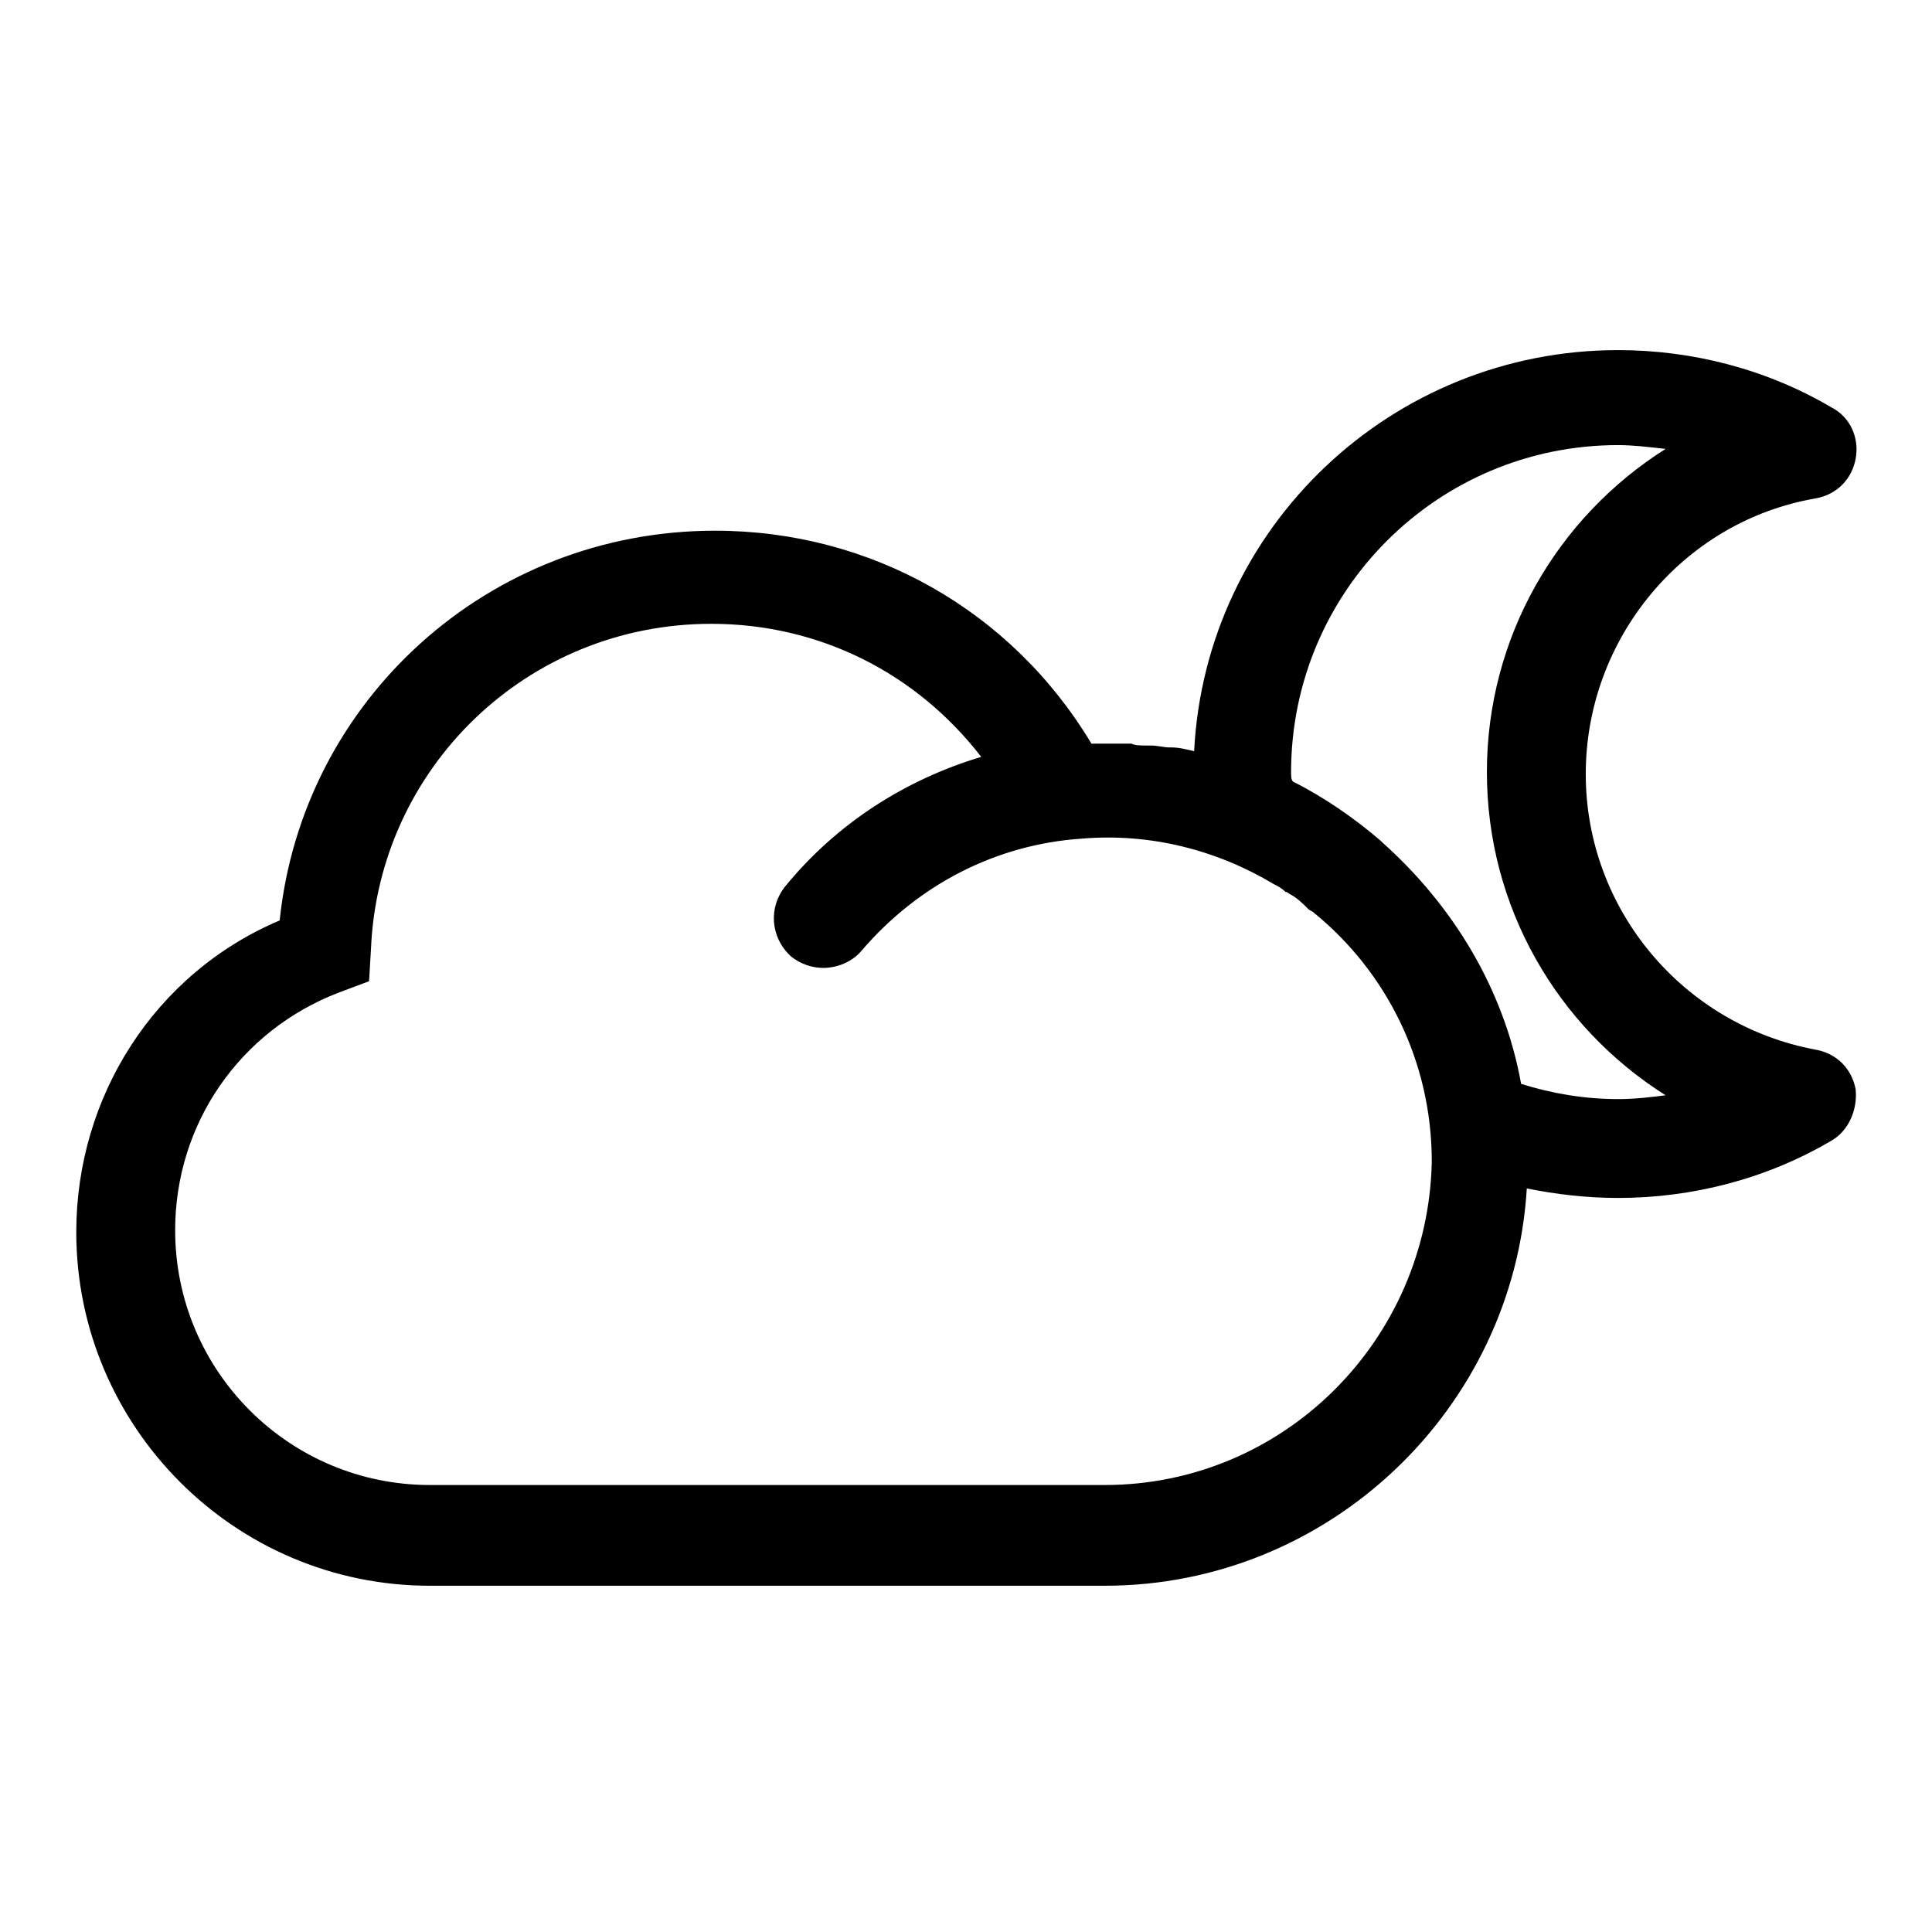 <?xml version="1.0" encoding="UTF-8"?>
<!-- Uploaded to: ICON Repo, www.svgrepo.com, Generator: ICON Repo Mixer Tools -->
<svg fill="#000000" width="800px" height="800px" version="1.1" viewBox="144 144 512 512" xmlns="http://www.w3.org/2000/svg">
 <path d="m548.62 458.95c7.559 1.512 15.617 2.519 24.184 2.519 19.648 0 39.297-5.039 56.426-15.113 4.535-2.519 7.055-8.062 6.551-13.602-1.008-5.543-5.039-9.574-10.578-10.578-35.266-6.551-60.961-37.281-60.961-73.051 0-35.77 25.695-67.008 60.961-73.051 5.543-1.008 9.574-5.039 10.578-10.578 1.008-5.543-1.512-11.082-6.551-13.602-17.129-10.078-36.777-15.113-56.426-15.113-59.953 0-109.33 46.855-112.35 106.3-2.016-0.504-4.031-1.008-6.047-1.008h-0.504c-1.512 0-3.023-0.504-5.039-0.504h-1.008c-1.512 0-3.023 0-4.031-0.504h-1.512-3.527-1.008-1.512-2.519-0.504c-21.16-35.266-58.441-56.426-99.754-56.426-59.953 0-109.33 44.84-115.37 103.28-33.25 14.094-53.906 46.84-53.906 82.609 0 51.387 41.816 93.707 93.707 93.707h178.85c59.453 0.004 108.32-46.852 111.85-105.29zm-111.84 78.594h-178.85c-37.281 0-67.512-30.23-67.512-67.512 0-28.215 17.129-52.898 43.328-62.977l8.062-3.023 0.504-8.566c2.012-47.859 41.309-86.148 90.18-86.148 28.719 0 54.41 13.098 71.539 35.266-20.152 6.047-38.289 17.633-51.891 34.258-4.535 5.543-4.031 13.602 1.512 18.641 2.519 2.016 5.543 3.023 8.566 3.023 3.527 0 7.559-1.512 10.078-4.535 15.113-17.633 35.77-28.215 58.441-29.727 18.137-1.512 35.77 3.023 50.883 12.09 1.008 0.504 2.016 1.008 3.023 2.016 0.504 0 1.008 0.504 1.008 0.504 2.016 1.008 3.527 2.519 5.039 4.031 0.504 0.504 1.008 0.504 1.512 1.008 19.145 15.617 31.234 39.297 31.234 66-1.008 47.363-39.301 85.652-86.656 85.652zm49.371-188.93c0-47.863 38.793-86.656 86.656-86.656 4.031 0 8.062 0.504 12.594 1.008-28.719 18.137-47.359 49.879-47.359 85.648s18.641 67.512 47.359 85.648c-4.031 0.504-8.062 1.008-12.594 1.008-9.07 0-17.633-1.512-25.695-4.031-4.535-25.191-18.137-47.359-36.777-63.984l-0.504-0.504c-7.055-6.047-15.113-11.586-23.176-15.617-0.504-0.504-0.504-1.512-0.504-2.519z"/>
</svg>